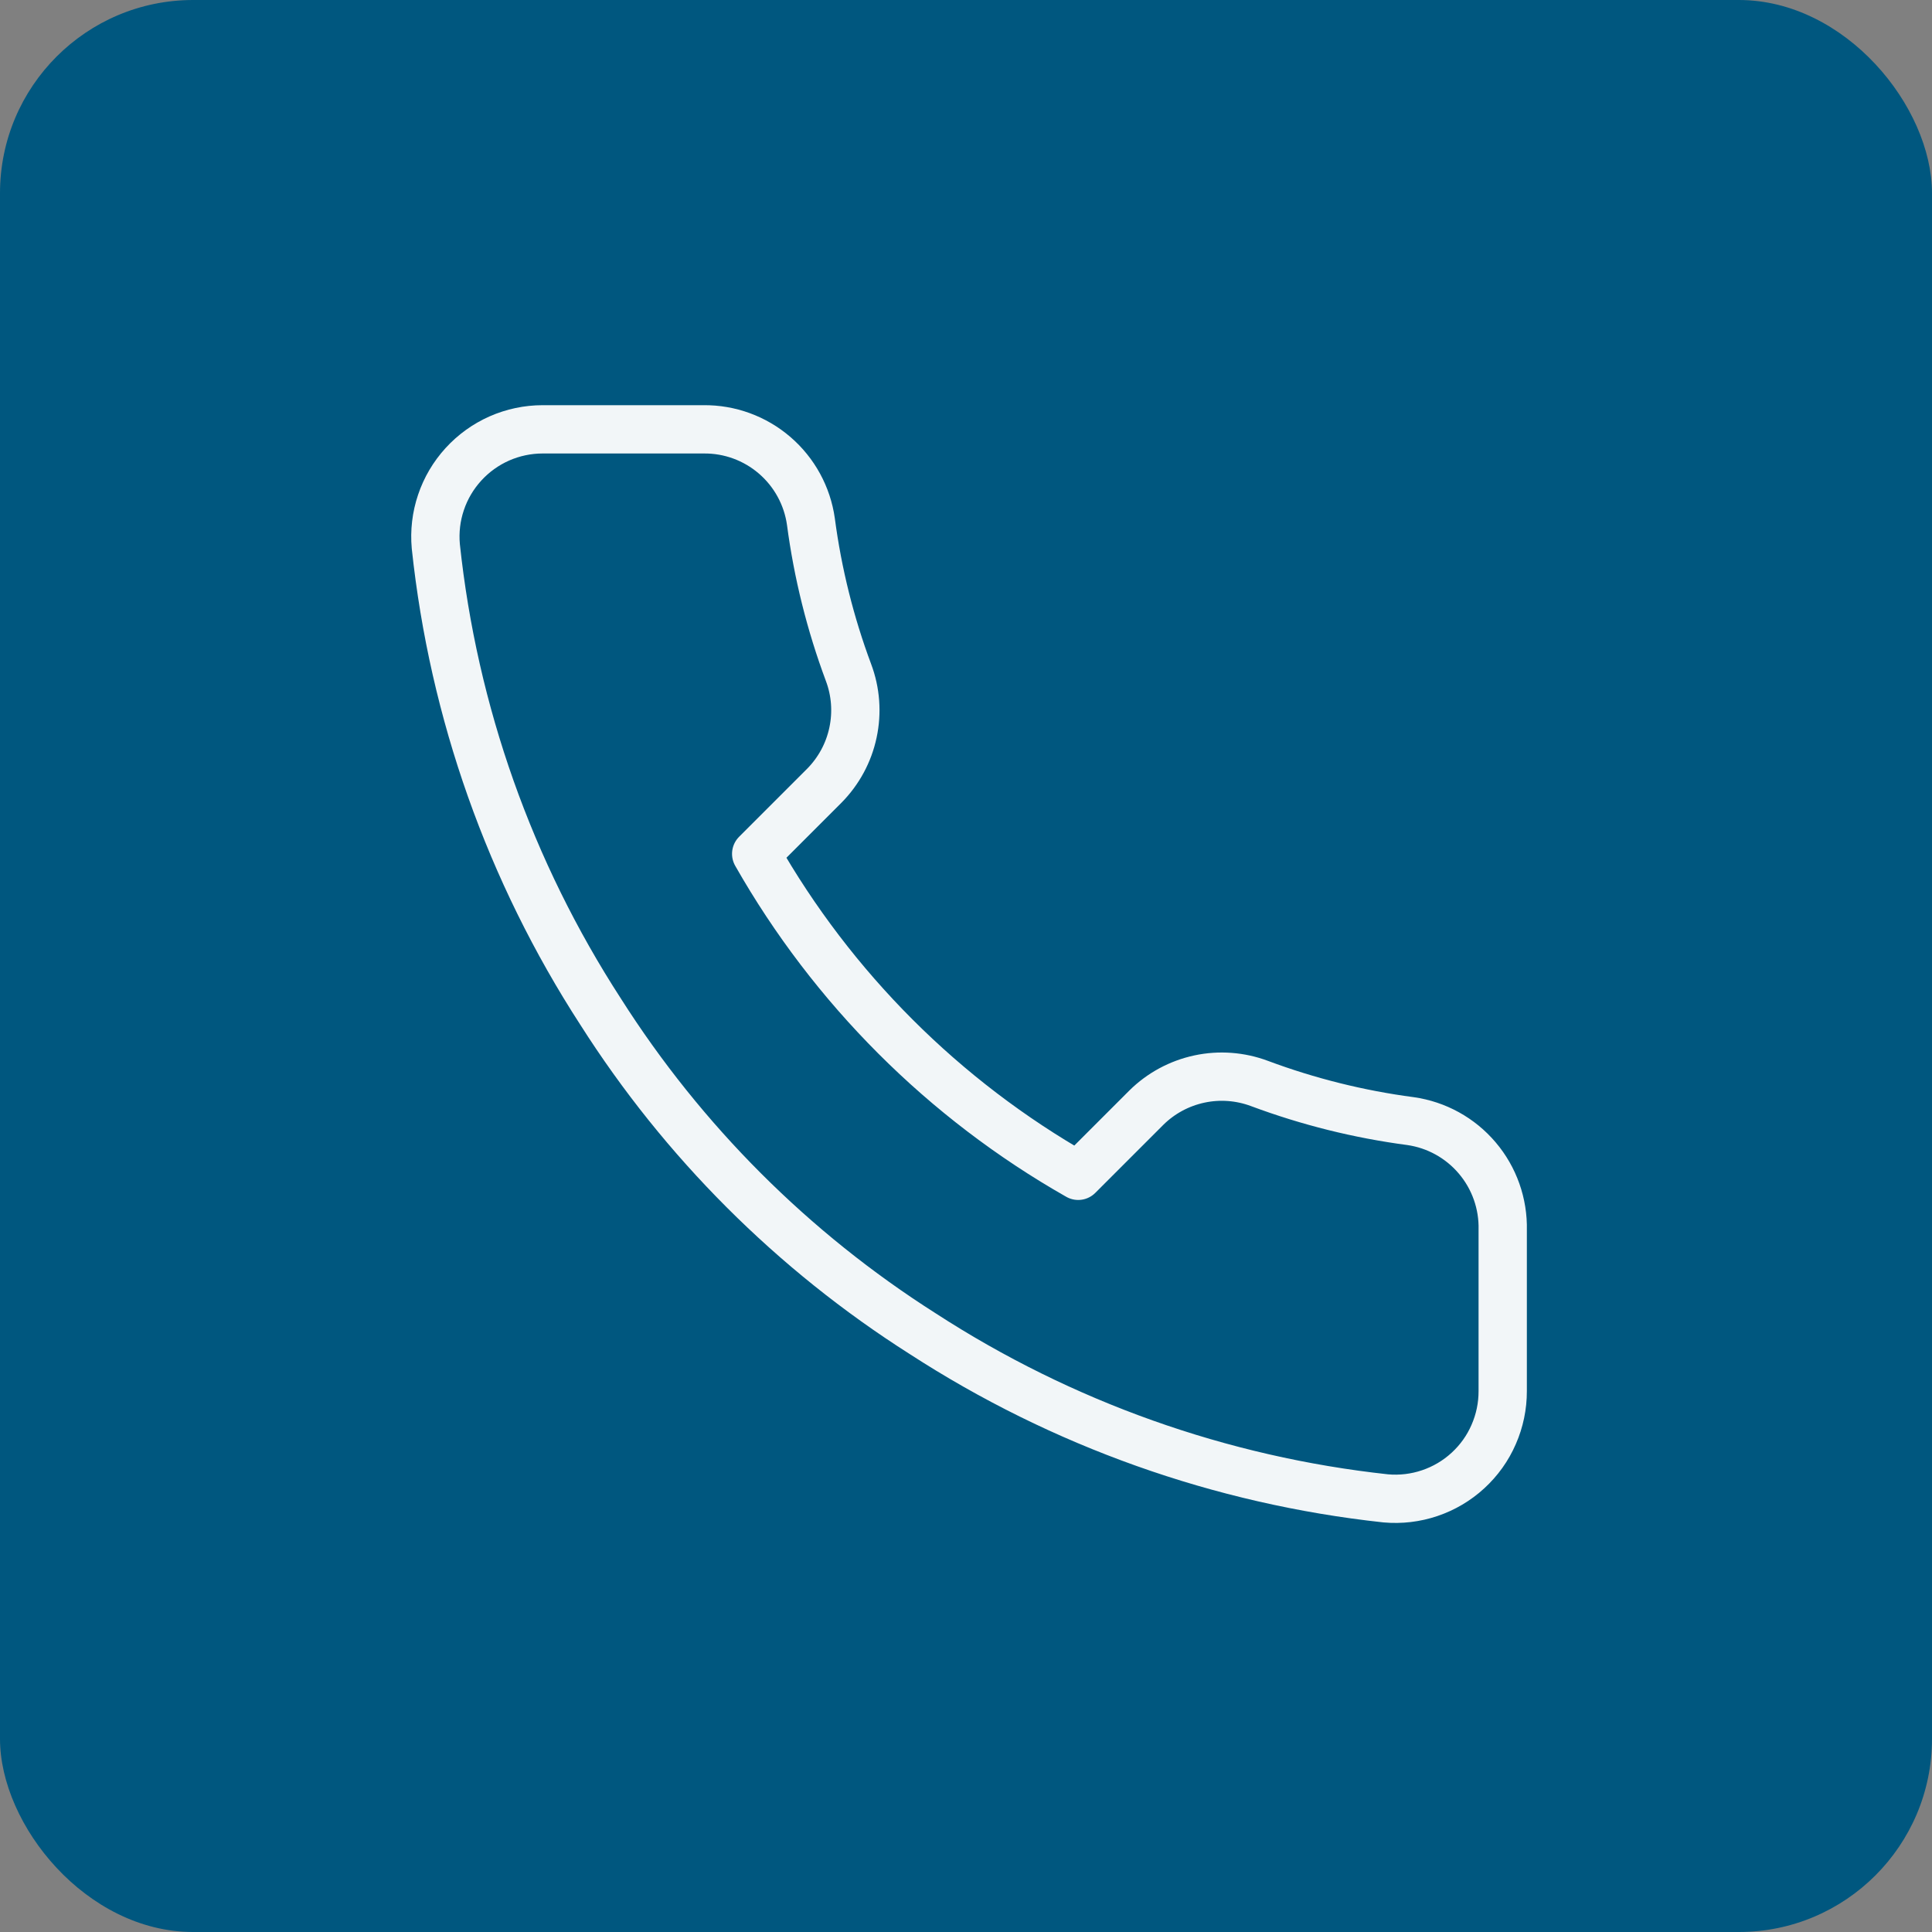 <?xml version="1.0" encoding="UTF-8"?> <svg xmlns="http://www.w3.org/2000/svg" width="40" height="40" viewBox="0 0 40 40" fill="none"><rect x="0" y="0" width="40" height="40" fill="#808080" stroke="none"/><rect width="40" height="40" rx="4" fill="#00577F"></rect><path d="M31.112 25.467V28.8C31.113 29.109 31.049 29.416 30.925 29.699C30.802 29.983 30.62 30.237 30.392 30.446C30.164 30.656 29.894 30.815 29.601 30.914C29.308 31.013 28.997 31.05 28.689 31.022C25.27 30.651 21.986 29.482 19.101 27.611C16.416 25.905 14.14 23.629 12.434 20.944C10.556 18.046 9.387 14.745 9.023 11.311C8.995 11.004 9.031 10.694 9.13 10.402C9.228 10.109 9.387 9.841 9.595 9.613C9.803 9.385 10.056 9.203 10.338 9.078C10.62 8.954 10.925 8.889 11.234 8.889H14.567C15.106 8.883 15.629 9.074 16.038 9.426C16.447 9.778 16.714 10.266 16.789 10.8C16.93 11.867 17.191 12.914 17.567 13.922C17.717 14.32 17.749 14.752 17.66 15.168C17.572 15.583 17.366 15.964 17.067 16.267L15.656 17.678C17.238 20.459 19.541 22.763 22.323 24.344L23.734 22.933C24.036 22.634 24.417 22.429 24.833 22.34C25.248 22.251 25.681 22.284 26.078 22.433C27.086 22.809 28.134 23.07 29.201 23.211C29.74 23.287 30.233 23.559 30.585 23.975C30.938 24.391 31.125 24.922 31.112 25.467Z" stroke="#F2F6F8" stroke-linecap="round" stroke-linejoin="round"></path></svg> 